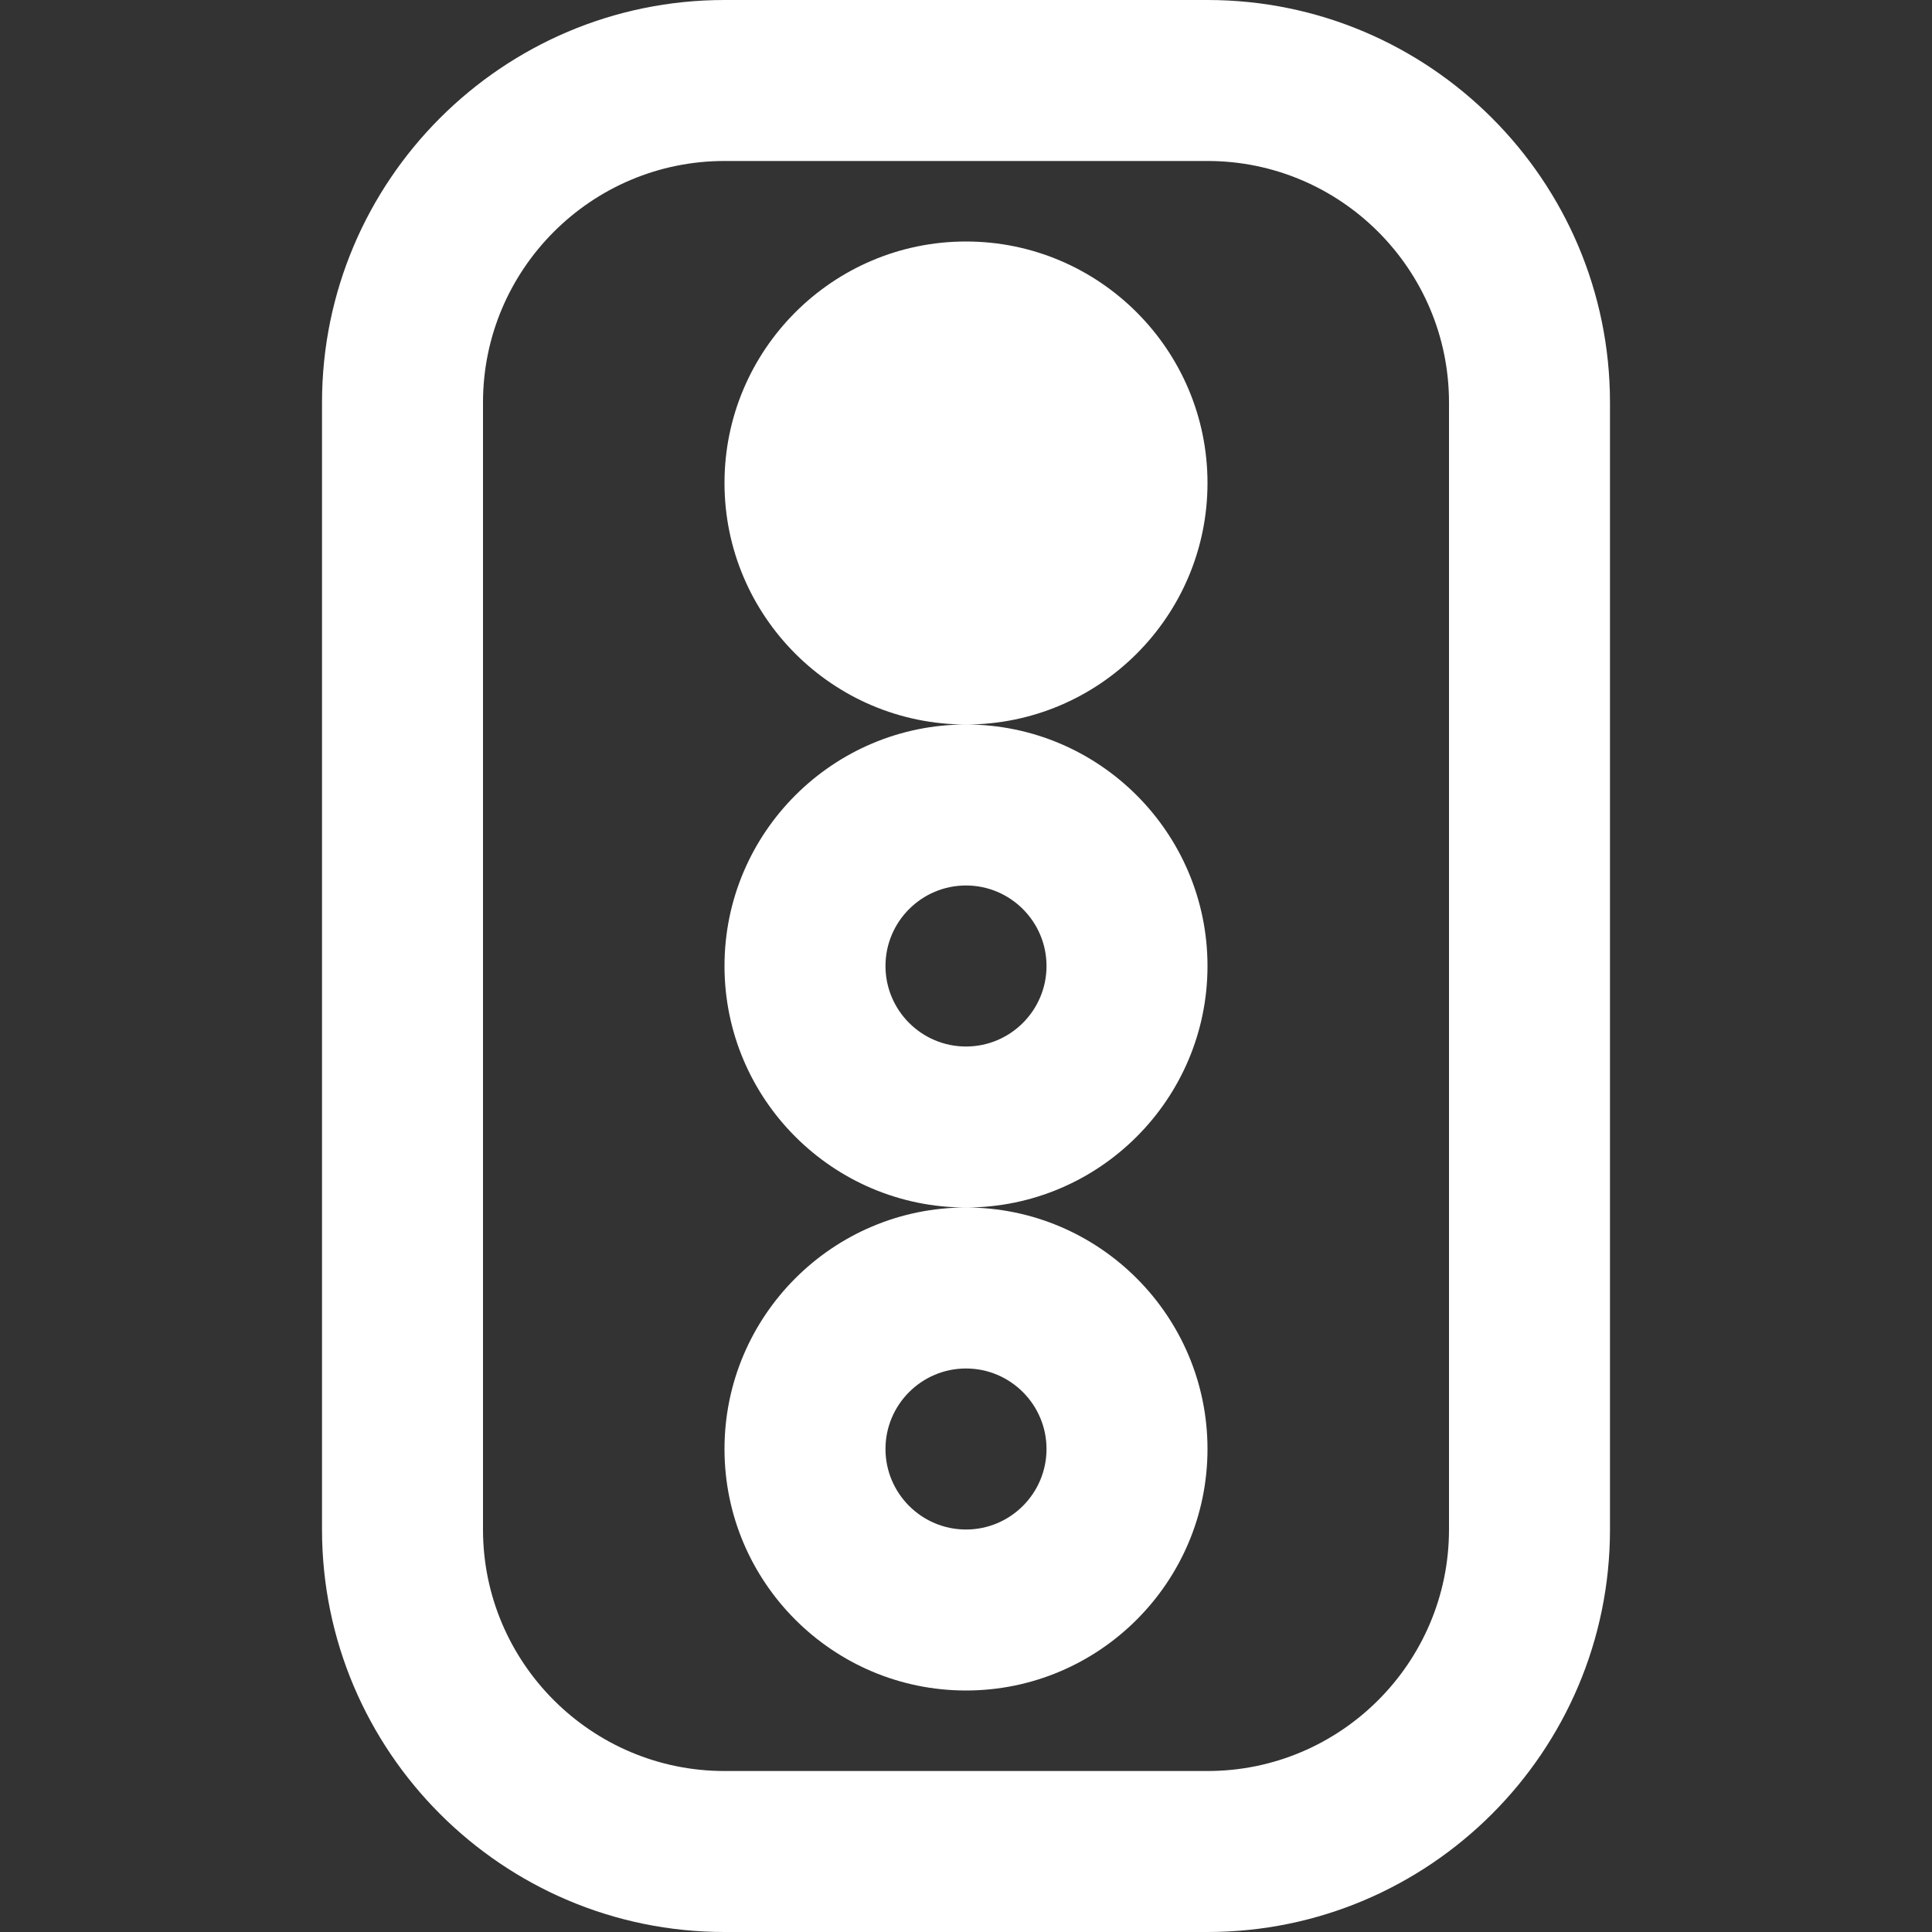 <svg xmlns="http://www.w3.org/2000/svg" width="40" height="40" viewBox="0 0 40 40" fill="none"><rect x="0" y="0" width="40" height="40" fill="#333333" stroke="none"/><g clip-path="url(#clip0_87_2021)"><path d="M20 15C17.243 15 15 12.757 15 10C15 7.243 17.243 5 20 5C22.757 5 25 7.243 25 10C25 12.757 22.757 15 20 15ZM20 25C17.243 25 15 22.757 15 20C15 17.243 17.243 15 20 15C22.757 15 25 17.243 25 20C25 22.757 22.757 25 20 25ZM20 18.333C19.08 18.333 18.333 19.082 18.333 20C18.333 20.918 19.08 21.667 20 21.667C20.92 21.667 21.667 20.918 21.667 20C21.667 19.082 20.92 18.333 20 18.333ZM20 35C17.243 35 15 32.757 15 30C15 27.243 17.243 25 20 25C22.757 25 25 27.243 25 30C25 32.757 22.757 35 20 35ZM20 28.333C19.08 28.333 18.333 29.082 18.333 30C18.333 30.918 19.08 31.667 20 31.667C20.92 31.667 21.667 30.918 21.667 30C21.667 29.082 20.92 28.333 20 28.333ZM25 40H15C10.405 40 6.667 36.262 6.667 31.667V8.333C6.667 3.738 10.405 0 15 0H25C29.595 0 33.333 3.738 33.333 8.333V31.667C33.333 36.262 29.595 40 25 40ZM15 3.333C12.243 3.333 10 5.577 10 8.333V31.667C10 34.423 12.243 36.667 15 36.667H25C27.757 36.667 30 34.423 30 31.667V8.333C30 5.577 27.757 3.333 25 3.333H15Z" fill="white"></path></g><defs><clipPath id="clip0_87_2021"><rect width="40" height="40" fill="white"></rect></clipPath></defs></svg>